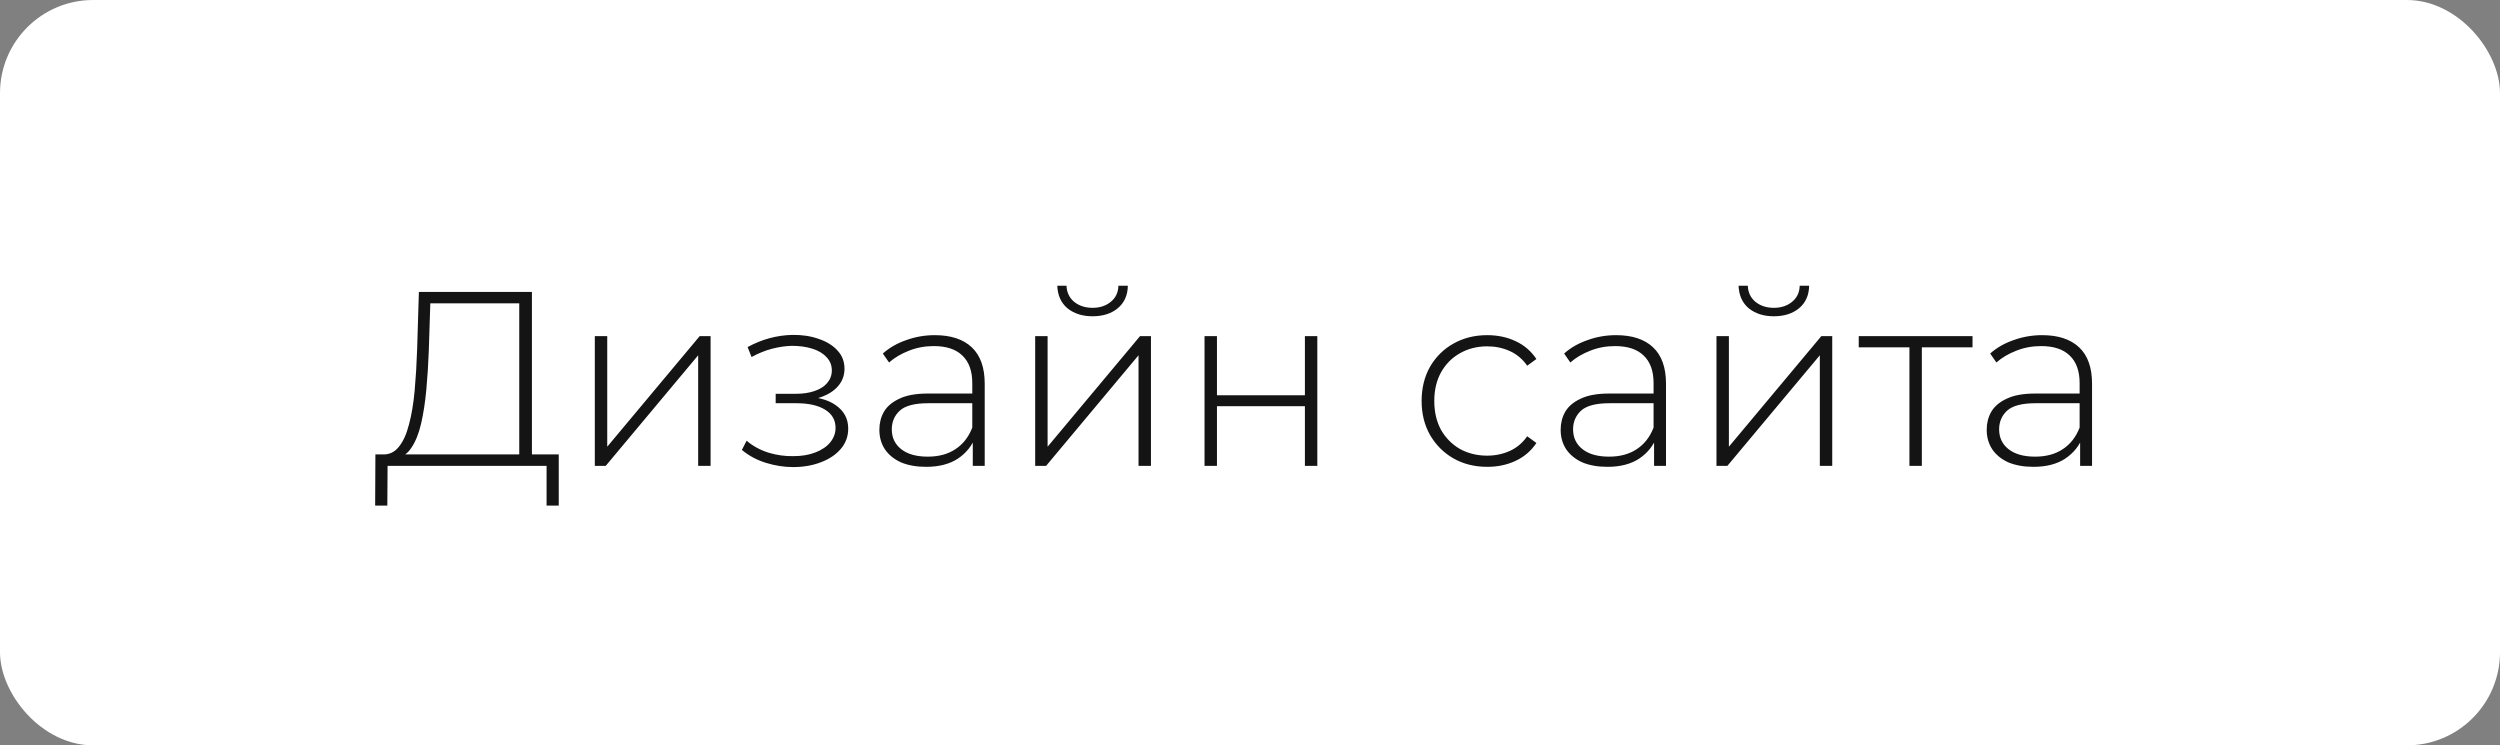 <?xml version="1.0" encoding="UTF-8"?> <svg xmlns="http://www.w3.org/2000/svg" width="644" height="192" viewBox="0 0 644 192" fill="none"><rect x="0" y="0" width="644" height="192" fill="#808080" stroke="none"/> <rect width="644" height="192" rx="24" fill="white"></rect> <path d="M133.76 118.4V78.144H110.848L110.464 90.176C110.336 93.717 110.123 97.109 109.824 100.352C109.525 103.595 109.077 106.517 108.48 109.12C107.883 111.68 107.051 113.749 105.984 115.328C104.96 116.907 103.659 117.76 102.08 117.888L98.304 117.056C100.096 117.184 101.547 116.565 102.656 115.2C103.808 113.835 104.704 111.893 105.344 109.376C106.027 106.859 106.517 103.936 106.816 100.608C107.115 97.28 107.328 93.717 107.456 89.92L107.904 75.2H137.024V118.4H133.76ZM96.64 130.24L96.704 117.056H143.936V130.24H140.8V120H99.84L99.776 130.24H96.64ZM153.225 120V86.592H156.425V115.072L180.233 86.592H183.049V120H179.849V91.52L156.041 120H153.225ZM204.293 120.32C206.896 120.32 209.264 119.915 211.397 119.104C213.573 118.293 215.301 117.141 216.581 115.648C217.861 114.155 218.501 112.405 218.501 110.4C218.501 107.883 217.434 105.877 215.301 104.384C213.21 102.891 210.245 102.144 206.405 102.144L206.149 103.168C208.282 103.168 210.202 102.827 211.909 102.144C213.658 101.461 215.024 100.523 216.005 99.328C217.029 98.091 217.541 96.64 217.541 94.976C217.541 93.141 216.944 91.584 215.749 90.304C214.554 88.981 212.933 87.979 210.885 87.296C208.837 86.571 206.576 86.229 204.101 86.272C202.138 86.315 200.197 86.592 198.277 87.104C196.357 87.616 194.458 88.384 192.581 89.408L193.605 91.968C195.312 91.029 197.04 90.325 198.789 89.856C200.581 89.387 202.309 89.131 203.973 89.088C205.893 89.088 207.621 89.323 209.157 89.792C210.736 90.261 211.973 90.987 212.869 91.968C213.808 92.907 214.277 94.059 214.277 95.424C214.277 96.661 213.872 97.749 213.061 98.688C212.293 99.584 211.205 100.267 209.797 100.736C208.432 101.205 206.853 101.44 205.061 101.44H199.813V103.872H205.189C208.304 103.872 210.757 104.427 212.549 105.536C214.341 106.645 215.237 108.203 215.237 110.208C215.237 111.573 214.789 112.811 213.893 113.92C212.997 115.029 211.717 115.904 210.053 116.544C208.432 117.184 206.533 117.504 204.357 117.504C202.224 117.547 200.09 117.248 197.957 116.608C195.824 115.925 193.946 114.901 192.325 113.536L191.109 115.904C192.901 117.397 194.97 118.507 197.317 119.232C199.664 119.957 201.989 120.32 204.293 120.32ZM250.589 120V112.384L250.461 111.232V98.688C250.461 95.573 249.607 93.205 247.901 91.584C246.237 89.963 243.783 89.152 240.541 89.152C238.237 89.152 236.082 89.557 234.077 90.368C232.114 91.136 230.429 92.139 229.021 93.376L227.421 91.072C229.085 89.579 231.09 88.427 233.437 87.616C235.783 86.763 238.237 86.336 240.797 86.336C244.935 86.336 248.114 87.381 250.333 89.472C252.551 91.563 253.661 94.677 253.661 98.816V120H250.589ZM238.557 120.256C236.082 120.256 233.927 119.872 232.093 119.104C230.301 118.293 228.914 117.163 227.933 115.712C226.994 114.261 226.525 112.597 226.525 110.72C226.525 109.013 226.909 107.477 227.677 106.112C228.487 104.704 229.81 103.573 231.645 102.72C233.479 101.824 235.933 101.376 239.005 101.376H251.293V103.872H239.069C235.613 103.872 233.181 104.512 231.773 105.792C230.407 107.072 229.725 108.672 229.725 110.592C229.725 112.725 230.535 114.432 232.157 115.712C233.778 116.992 236.061 117.632 239.005 117.632C241.821 117.632 244.189 116.992 246.109 115.712C248.071 114.432 249.522 112.576 250.461 110.144L251.357 112.32C250.461 114.752 248.925 116.693 246.749 118.144C244.615 119.552 241.885 120.256 238.557 120.256ZM266.662 120V86.592H269.862V115.072L293.67 86.592H296.486V120H293.286V91.52L269.478 120H266.662ZM281.446 81.472C278.843 81.472 276.689 80.789 274.982 79.424C273.318 78.016 272.443 76.075 272.358 73.6H274.726C274.811 75.349 275.473 76.736 276.71 77.76C277.99 78.784 279.569 79.296 281.446 79.296C283.323 79.296 284.881 78.784 286.118 77.76C287.398 76.736 288.059 75.349 288.102 73.6H290.534C290.491 76.075 289.617 78.016 287.91 79.424C286.246 80.789 284.091 81.472 281.446 81.472ZM310.287 120V86.592H313.487V101.824H336.143V86.592H339.343V120H336.143V104.64H313.487V120H310.287ZM383.104 120.256C379.861 120.256 376.96 119.531 374.4 118.08C371.882 116.629 369.877 114.624 368.384 112.064C366.933 109.504 366.208 106.581 366.208 103.296C366.208 99.968 366.933 97.024 368.384 94.464C369.877 91.904 371.882 89.92 374.4 88.512C376.96 87.061 379.861 86.336 383.104 86.336C385.792 86.336 388.224 86.848 390.4 87.872C392.618 88.896 394.41 90.432 395.776 92.48L393.408 94.208C392.213 92.501 390.72 91.243 388.928 90.432C387.136 89.621 385.194 89.216 383.104 89.216C380.501 89.216 378.154 89.813 376.064 91.008C374.016 92.16 372.394 93.803 371.2 95.936C370.048 98.027 369.472 100.48 369.472 103.296C369.472 106.112 370.048 108.587 371.2 110.72C372.394 112.811 374.016 114.453 376.064 115.648C378.154 116.8 380.501 117.376 383.104 117.376C385.194 117.376 387.136 116.971 388.928 116.16C390.72 115.349 392.213 114.091 393.408 112.384L395.776 114.112C394.41 116.16 392.618 117.696 390.4 118.72C388.224 119.744 385.792 120.256 383.104 120.256ZM426.089 120V112.384L425.961 111.232V98.688C425.961 95.573 425.107 93.205 423.401 91.584C421.737 89.963 419.283 89.152 416.041 89.152C413.737 89.152 411.582 89.557 409.577 90.368C407.614 91.136 405.929 92.139 404.521 93.376L402.921 91.072C404.585 89.579 406.59 88.427 408.937 87.616C411.283 86.763 413.737 86.336 416.297 86.336C420.435 86.336 423.614 87.381 425.833 89.472C428.051 91.563 429.161 94.677 429.161 98.816V120H426.089ZM414.057 120.256C411.582 120.256 409.427 119.872 407.593 119.104C405.801 118.293 404.414 117.163 403.433 115.712C402.494 114.261 402.025 112.597 402.025 110.72C402.025 109.013 402.409 107.477 403.177 106.112C403.987 104.704 405.31 103.573 407.145 102.72C408.979 101.824 411.433 101.376 414.505 101.376H426.793V103.872H414.569C411.113 103.872 408.681 104.512 407.273 105.792C405.907 107.072 405.225 108.672 405.225 110.592C405.225 112.725 406.035 114.432 407.657 115.712C409.278 116.992 411.561 117.632 414.505 117.632C417.321 117.632 419.689 116.992 421.609 115.712C423.571 114.432 425.022 112.576 425.961 110.144L426.857 112.32C425.961 114.752 424.425 116.693 422.249 118.144C420.115 119.552 417.385 120.256 414.057 120.256ZM442.162 120V86.592H445.362V115.072L469.17 86.592H471.986V120H468.786V91.52L444.978 120H442.162ZM456.946 81.472C454.343 81.472 452.189 80.789 450.482 79.424C448.818 78.016 447.943 76.075 447.858 73.6H450.226C450.311 75.349 450.973 76.736 452.21 77.76C453.49 78.784 455.069 79.296 456.946 79.296C458.823 79.296 460.381 78.784 461.618 77.76C462.898 76.736 463.559 75.349 463.602 73.6H466.034C465.991 76.075 465.117 78.016 463.41 79.424C461.746 80.789 459.591 81.472 456.946 81.472ZM491.867 120V88.512L492.763 89.472H478.811V86.592H508.123V89.472H494.171L495.067 88.512V120H491.867ZM535.839 120V112.384L535.711 111.232V98.688C535.711 95.573 534.857 93.205 533.151 91.584C531.487 89.963 529.033 89.152 525.791 89.152C523.487 89.152 521.332 89.557 519.327 90.368C517.364 91.136 515.679 92.139 514.271 93.376L512.671 91.072C514.335 89.579 516.34 88.427 518.687 87.616C521.033 86.763 523.487 86.336 526.047 86.336C530.185 86.336 533.364 87.381 535.583 89.472C537.801 91.563 538.911 94.677 538.911 98.816V120H535.839ZM523.807 120.256C521.332 120.256 519.177 119.872 517.343 119.104C515.551 118.293 514.164 117.163 513.183 115.712C512.244 114.261 511.775 112.597 511.775 110.72C511.775 109.013 512.159 107.477 512.927 106.112C513.737 104.704 515.06 103.573 516.895 102.72C518.729 101.824 521.183 101.376 524.255 101.376H536.543V103.872H524.319C520.863 103.872 518.431 104.512 517.023 105.792C515.657 107.072 514.975 108.672 514.975 110.592C514.975 112.725 515.785 114.432 517.407 115.712C519.028 116.992 521.311 117.632 524.255 117.632C527.071 117.632 529.439 116.992 531.359 115.712C533.321 114.432 534.772 112.576 535.711 110.144L536.607 112.32C535.711 114.752 534.175 116.693 531.999 118.144C529.865 119.552 527.135 120.256 523.807 120.256Z" fill="#141414"></path> </svg> 
